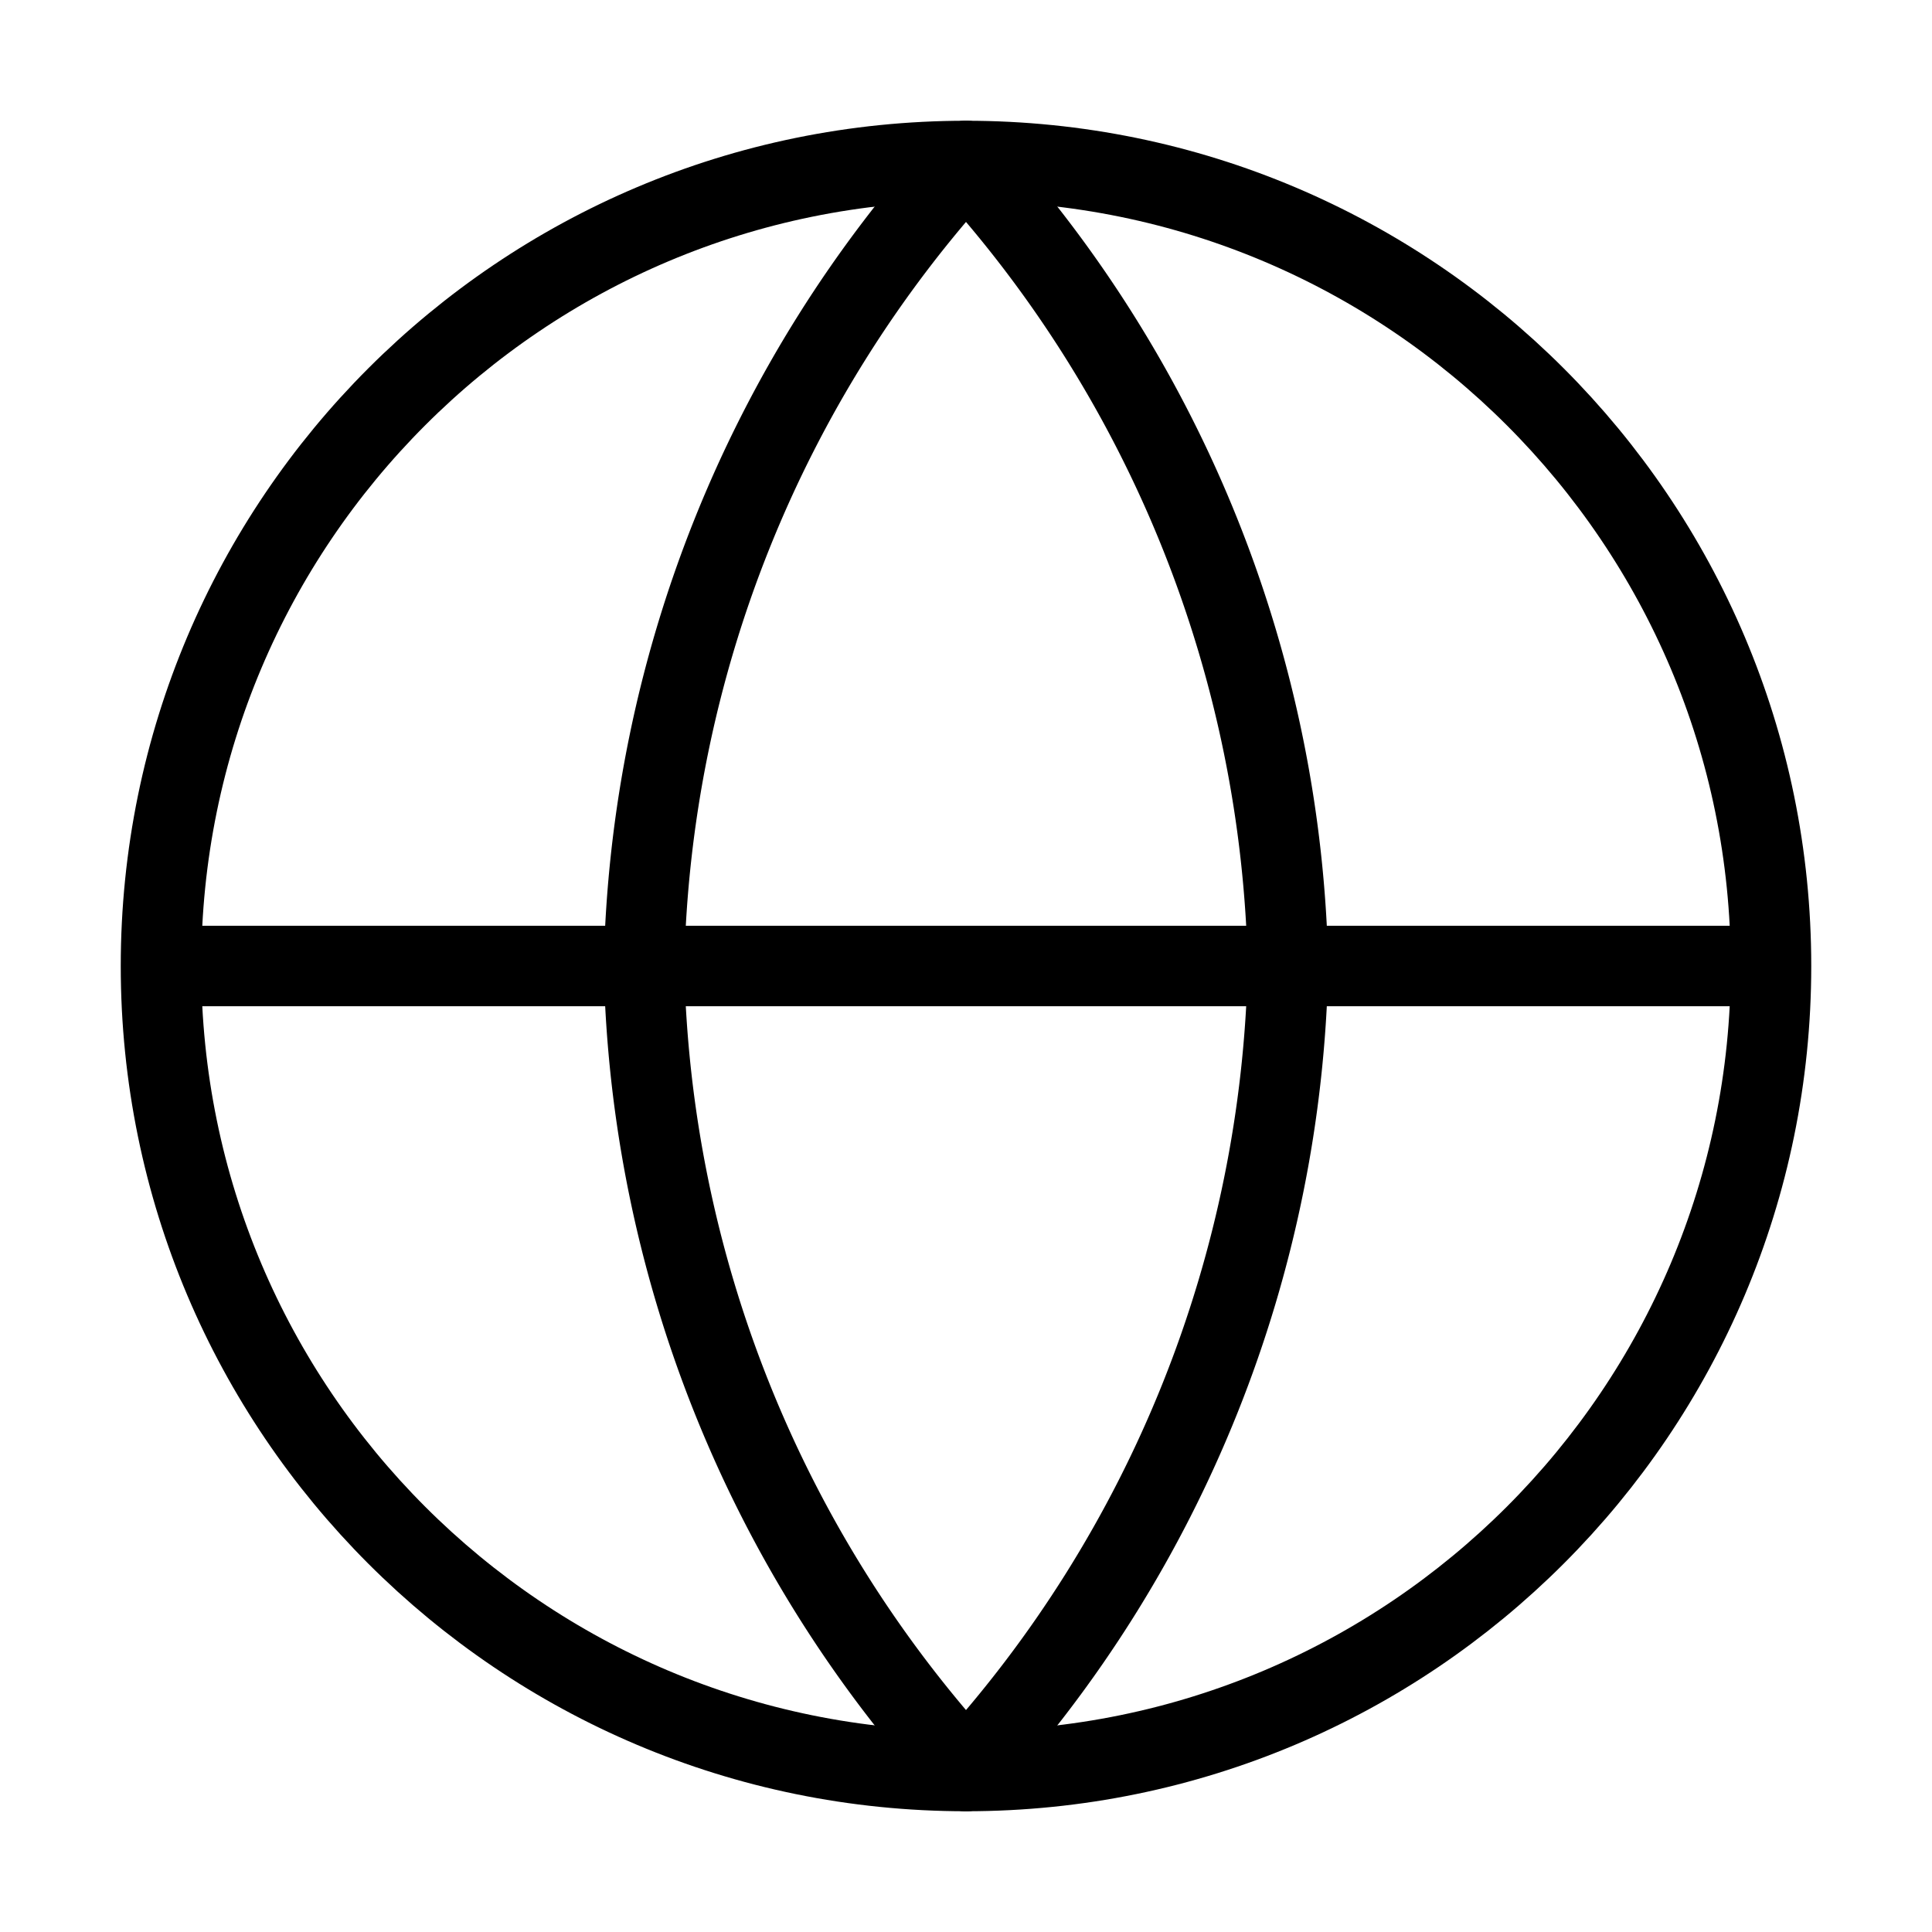<svg xmlns="http://www.w3.org/2000/svg" fill="none" viewBox="0 0 24 24" width="300px" height="300px" preserveAspectRatio="none">
  <path stroke="currentColor" stroke-linecap="round" stroke-linejoin="round" d="M12 22c5.523 0 10-4.477 10-10S17.523 2 12 2 2 6.477 2 12s4.477 10 10 10ZM2 12h20"/>
  <path stroke="currentColor" stroke-linecap="round" stroke-linejoin="round" d="M16 12a15.3 15.3 0 0 0-4-10 15.3 15.3 0 0 0-4 10 15.3 15.3 0 0 0 4 10 15.3 15.3 0 0 0 4-10Z"/>
</svg>
